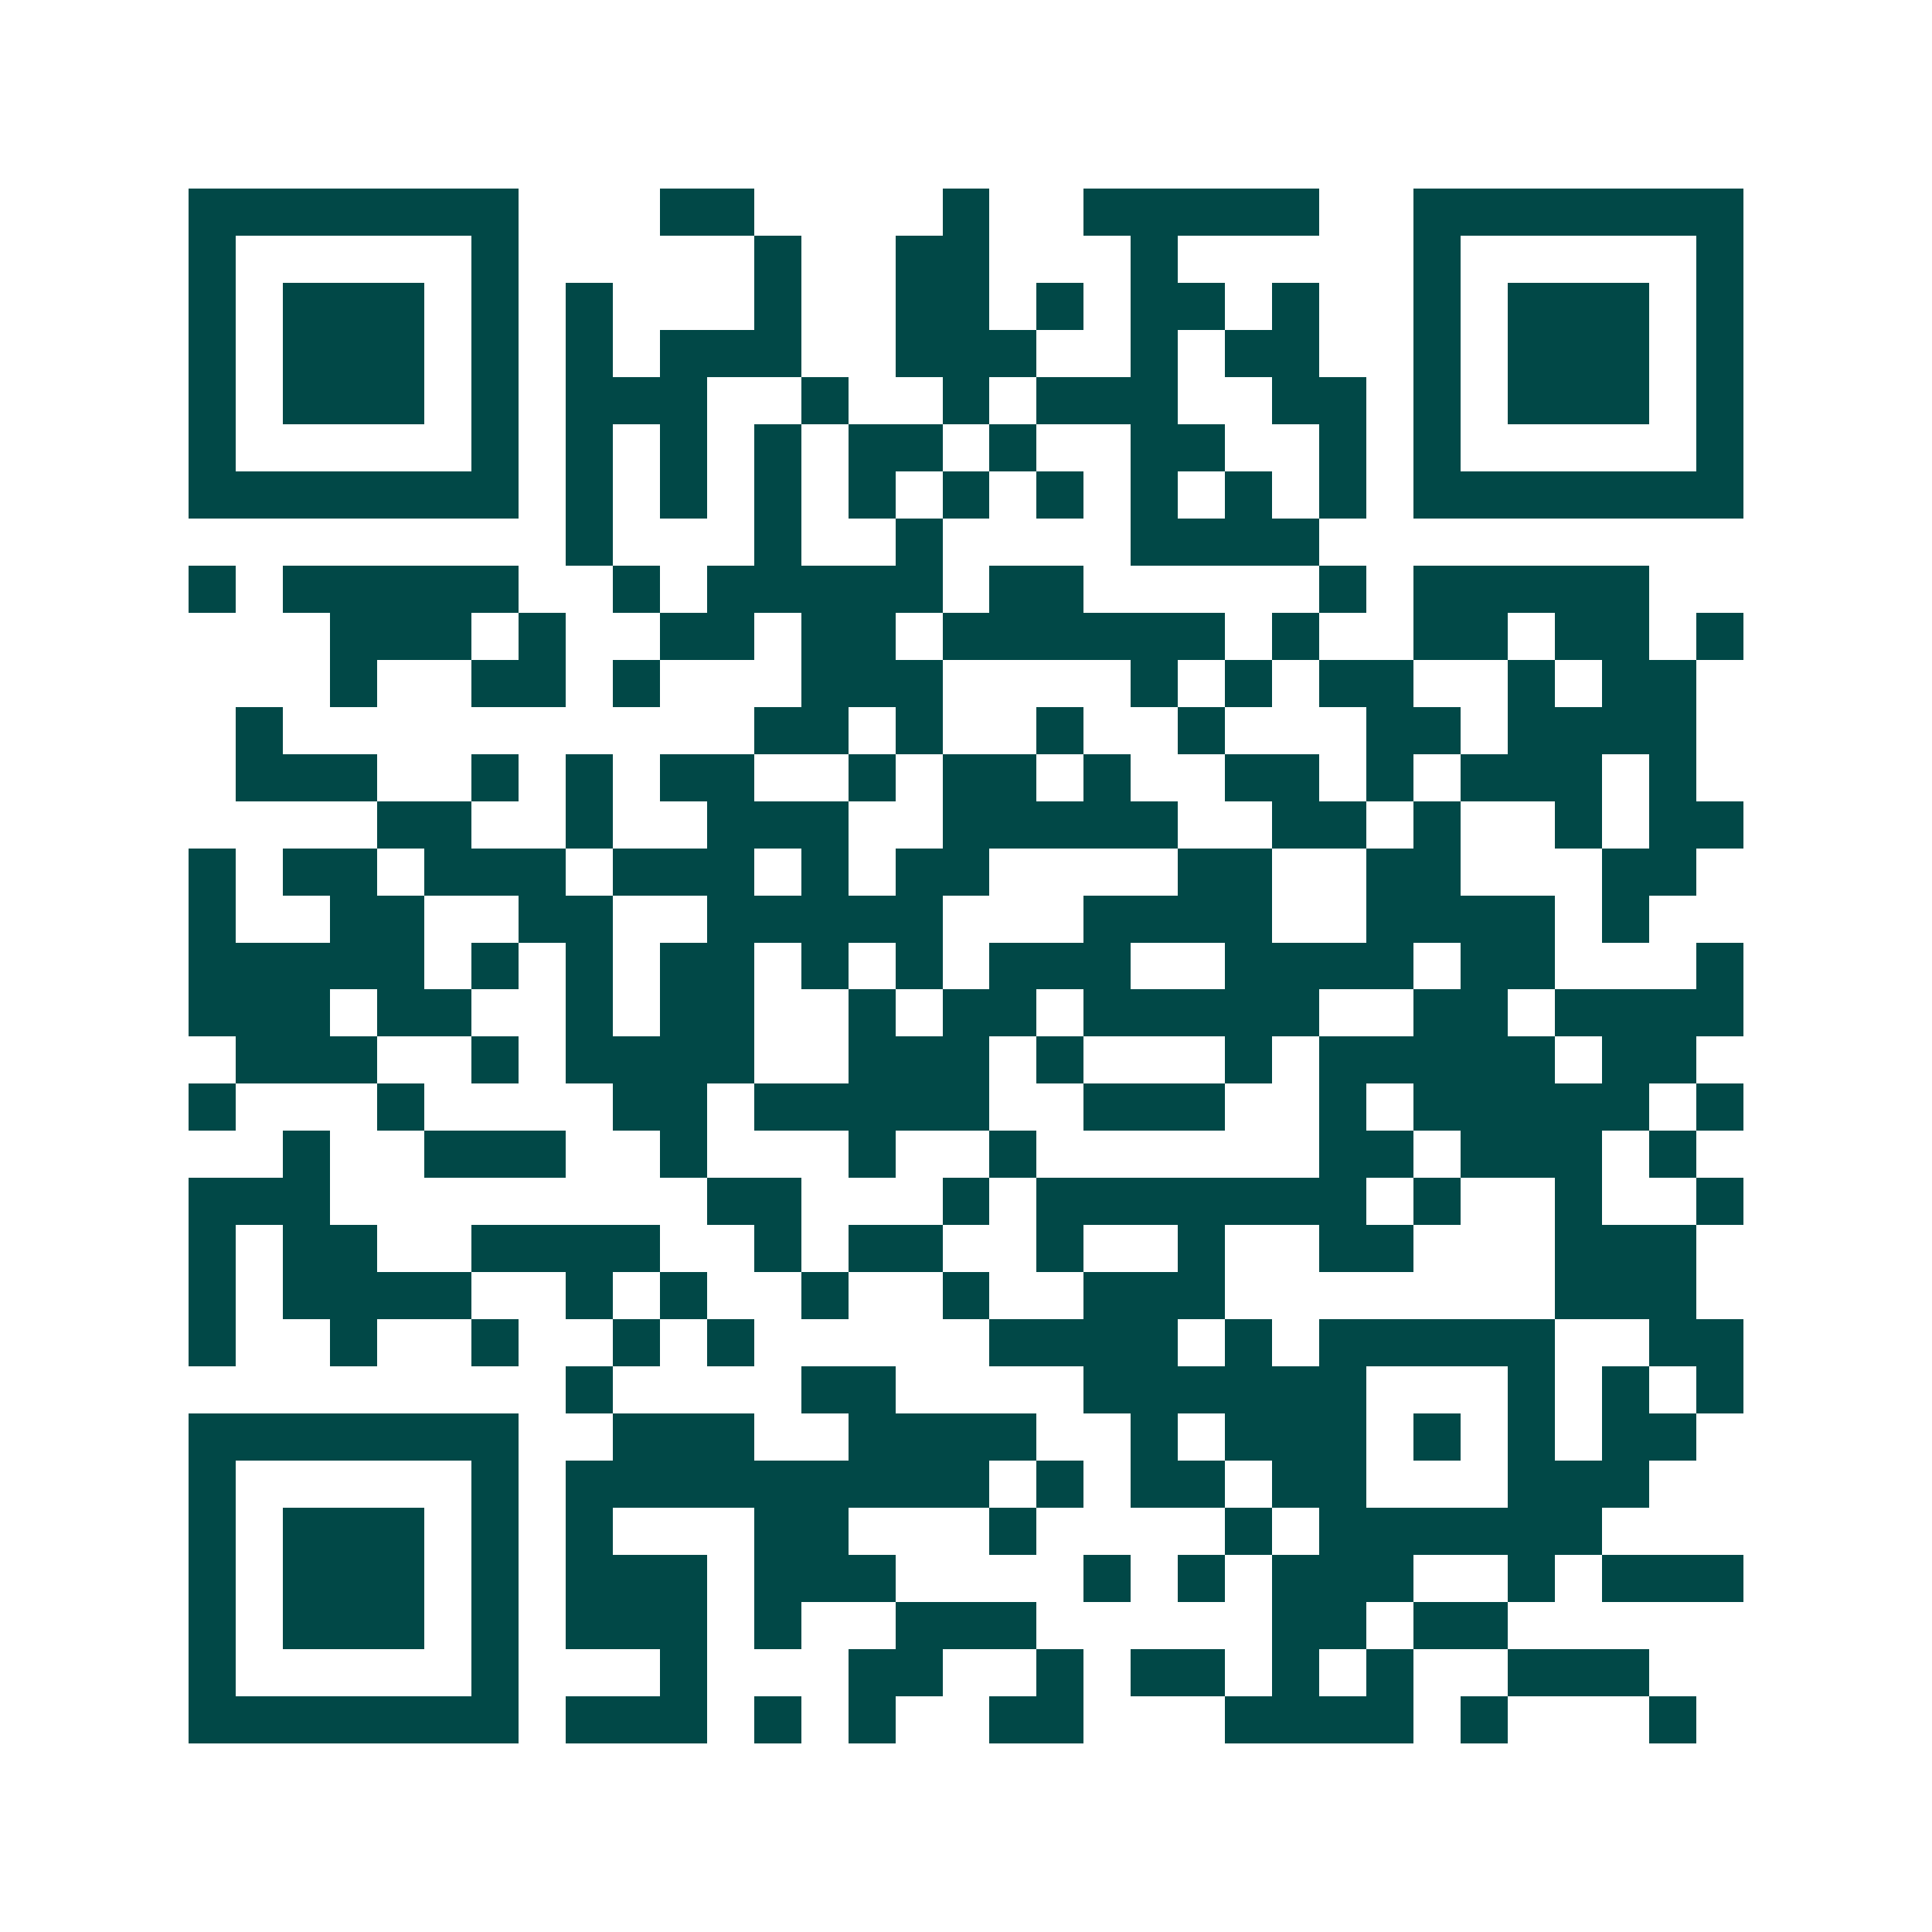 <svg xmlns="http://www.w3.org/2000/svg" width="200" height="200" viewBox="0 0 41 41" shape-rendering="crispEdges"><path fill="#ffffff" d="M0 0h41v41H0z"/><path stroke="#014847" d="M4 4.5h7m3 0h2m4 0h1m2 0h5m2 0h7M4 5.5h1m5 0h1m5 0h1m2 0h2m3 0h1m5 0h1m5 0h1M4 6.5h1m1 0h3m1 0h1m1 0h1m3 0h1m2 0h2m1 0h1m1 0h2m1 0h1m2 0h1m1 0h3m1 0h1M4 7.5h1m1 0h3m1 0h1m1 0h1m1 0h3m2 0h3m2 0h1m1 0h2m2 0h1m1 0h3m1 0h1M4 8.5h1m1 0h3m1 0h1m1 0h3m2 0h1m2 0h1m1 0h3m2 0h2m1 0h1m1 0h3m1 0h1M4 9.5h1m5 0h1m1 0h1m1 0h1m1 0h1m1 0h2m1 0h1m2 0h2m2 0h1m1 0h1m5 0h1M4 10.5h7m1 0h1m1 0h1m1 0h1m1 0h1m1 0h1m1 0h1m1 0h1m1 0h1m1 0h1m1 0h7M12 11.5h1m3 0h1m2 0h1m4 0h4M4 12.5h1m1 0h5m2 0h1m1 0h5m1 0h2m5 0h1m1 0h5M7 13.5h3m1 0h1m2 0h2m1 0h2m1 0h6m1 0h1m2 0h2m1 0h2m1 0h1M7 14.5h1m2 0h2m1 0h1m3 0h3m4 0h1m1 0h1m1 0h2m2 0h1m1 0h2M5 15.5h1m10 0h2m1 0h1m2 0h1m2 0h1m3 0h2m1 0h4M5 16.5h3m2 0h1m1 0h1m1 0h2m2 0h1m1 0h2m1 0h1m2 0h2m1 0h1m1 0h3m1 0h1M8 17.5h2m2 0h1m2 0h3m2 0h5m2 0h2m1 0h1m2 0h1m1 0h2M4 18.5h1m1 0h2m1 0h3m1 0h3m1 0h1m1 0h2m4 0h2m2 0h2m3 0h2M4 19.5h1m2 0h2m2 0h2m2 0h5m3 0h4m2 0h4m1 0h1M4 20.5h5m1 0h1m1 0h1m1 0h2m1 0h1m1 0h1m1 0h3m2 0h4m1 0h2m3 0h1M4 21.5h3m1 0h2m2 0h1m1 0h2m2 0h1m1 0h2m1 0h5m2 0h2m1 0h4M5 22.5h3m2 0h1m1 0h4m2 0h3m1 0h1m3 0h1m1 0h5m1 0h2M4 23.5h1m3 0h1m4 0h2m1 0h5m2 0h3m2 0h1m1 0h5m1 0h1M6 24.5h1m2 0h3m2 0h1m3 0h1m2 0h1m6 0h2m1 0h3m1 0h1M4 25.5h3m8 0h2m3 0h1m1 0h7m1 0h1m2 0h1m2 0h1M4 26.5h1m1 0h2m2 0h4m2 0h1m1 0h2m2 0h1m2 0h1m2 0h2m3 0h3M4 27.5h1m1 0h4m2 0h1m1 0h1m2 0h1m2 0h1m2 0h3m7 0h3M4 28.5h1m2 0h1m2 0h1m2 0h1m1 0h1m5 0h4m1 0h1m1 0h5m2 0h2M12 29.5h1m4 0h2m4 0h6m3 0h1m1 0h1m1 0h1M4 30.5h7m2 0h3m2 0h4m2 0h1m1 0h3m1 0h1m1 0h1m1 0h2M4 31.5h1m5 0h1m1 0h9m1 0h1m1 0h2m1 0h2m3 0h3M4 32.5h1m1 0h3m1 0h1m1 0h1m3 0h2m3 0h1m4 0h1m1 0h6M4 33.5h1m1 0h3m1 0h1m1 0h3m1 0h3m4 0h1m1 0h1m1 0h3m2 0h1m1 0h3M4 34.5h1m1 0h3m1 0h1m1 0h3m1 0h1m2 0h3m5 0h2m1 0h2M4 35.5h1m5 0h1m3 0h1m3 0h2m2 0h1m1 0h2m1 0h1m1 0h1m2 0h3M4 36.5h7m1 0h3m1 0h1m1 0h1m2 0h2m3 0h4m1 0h1m3 0h1"/></svg>
